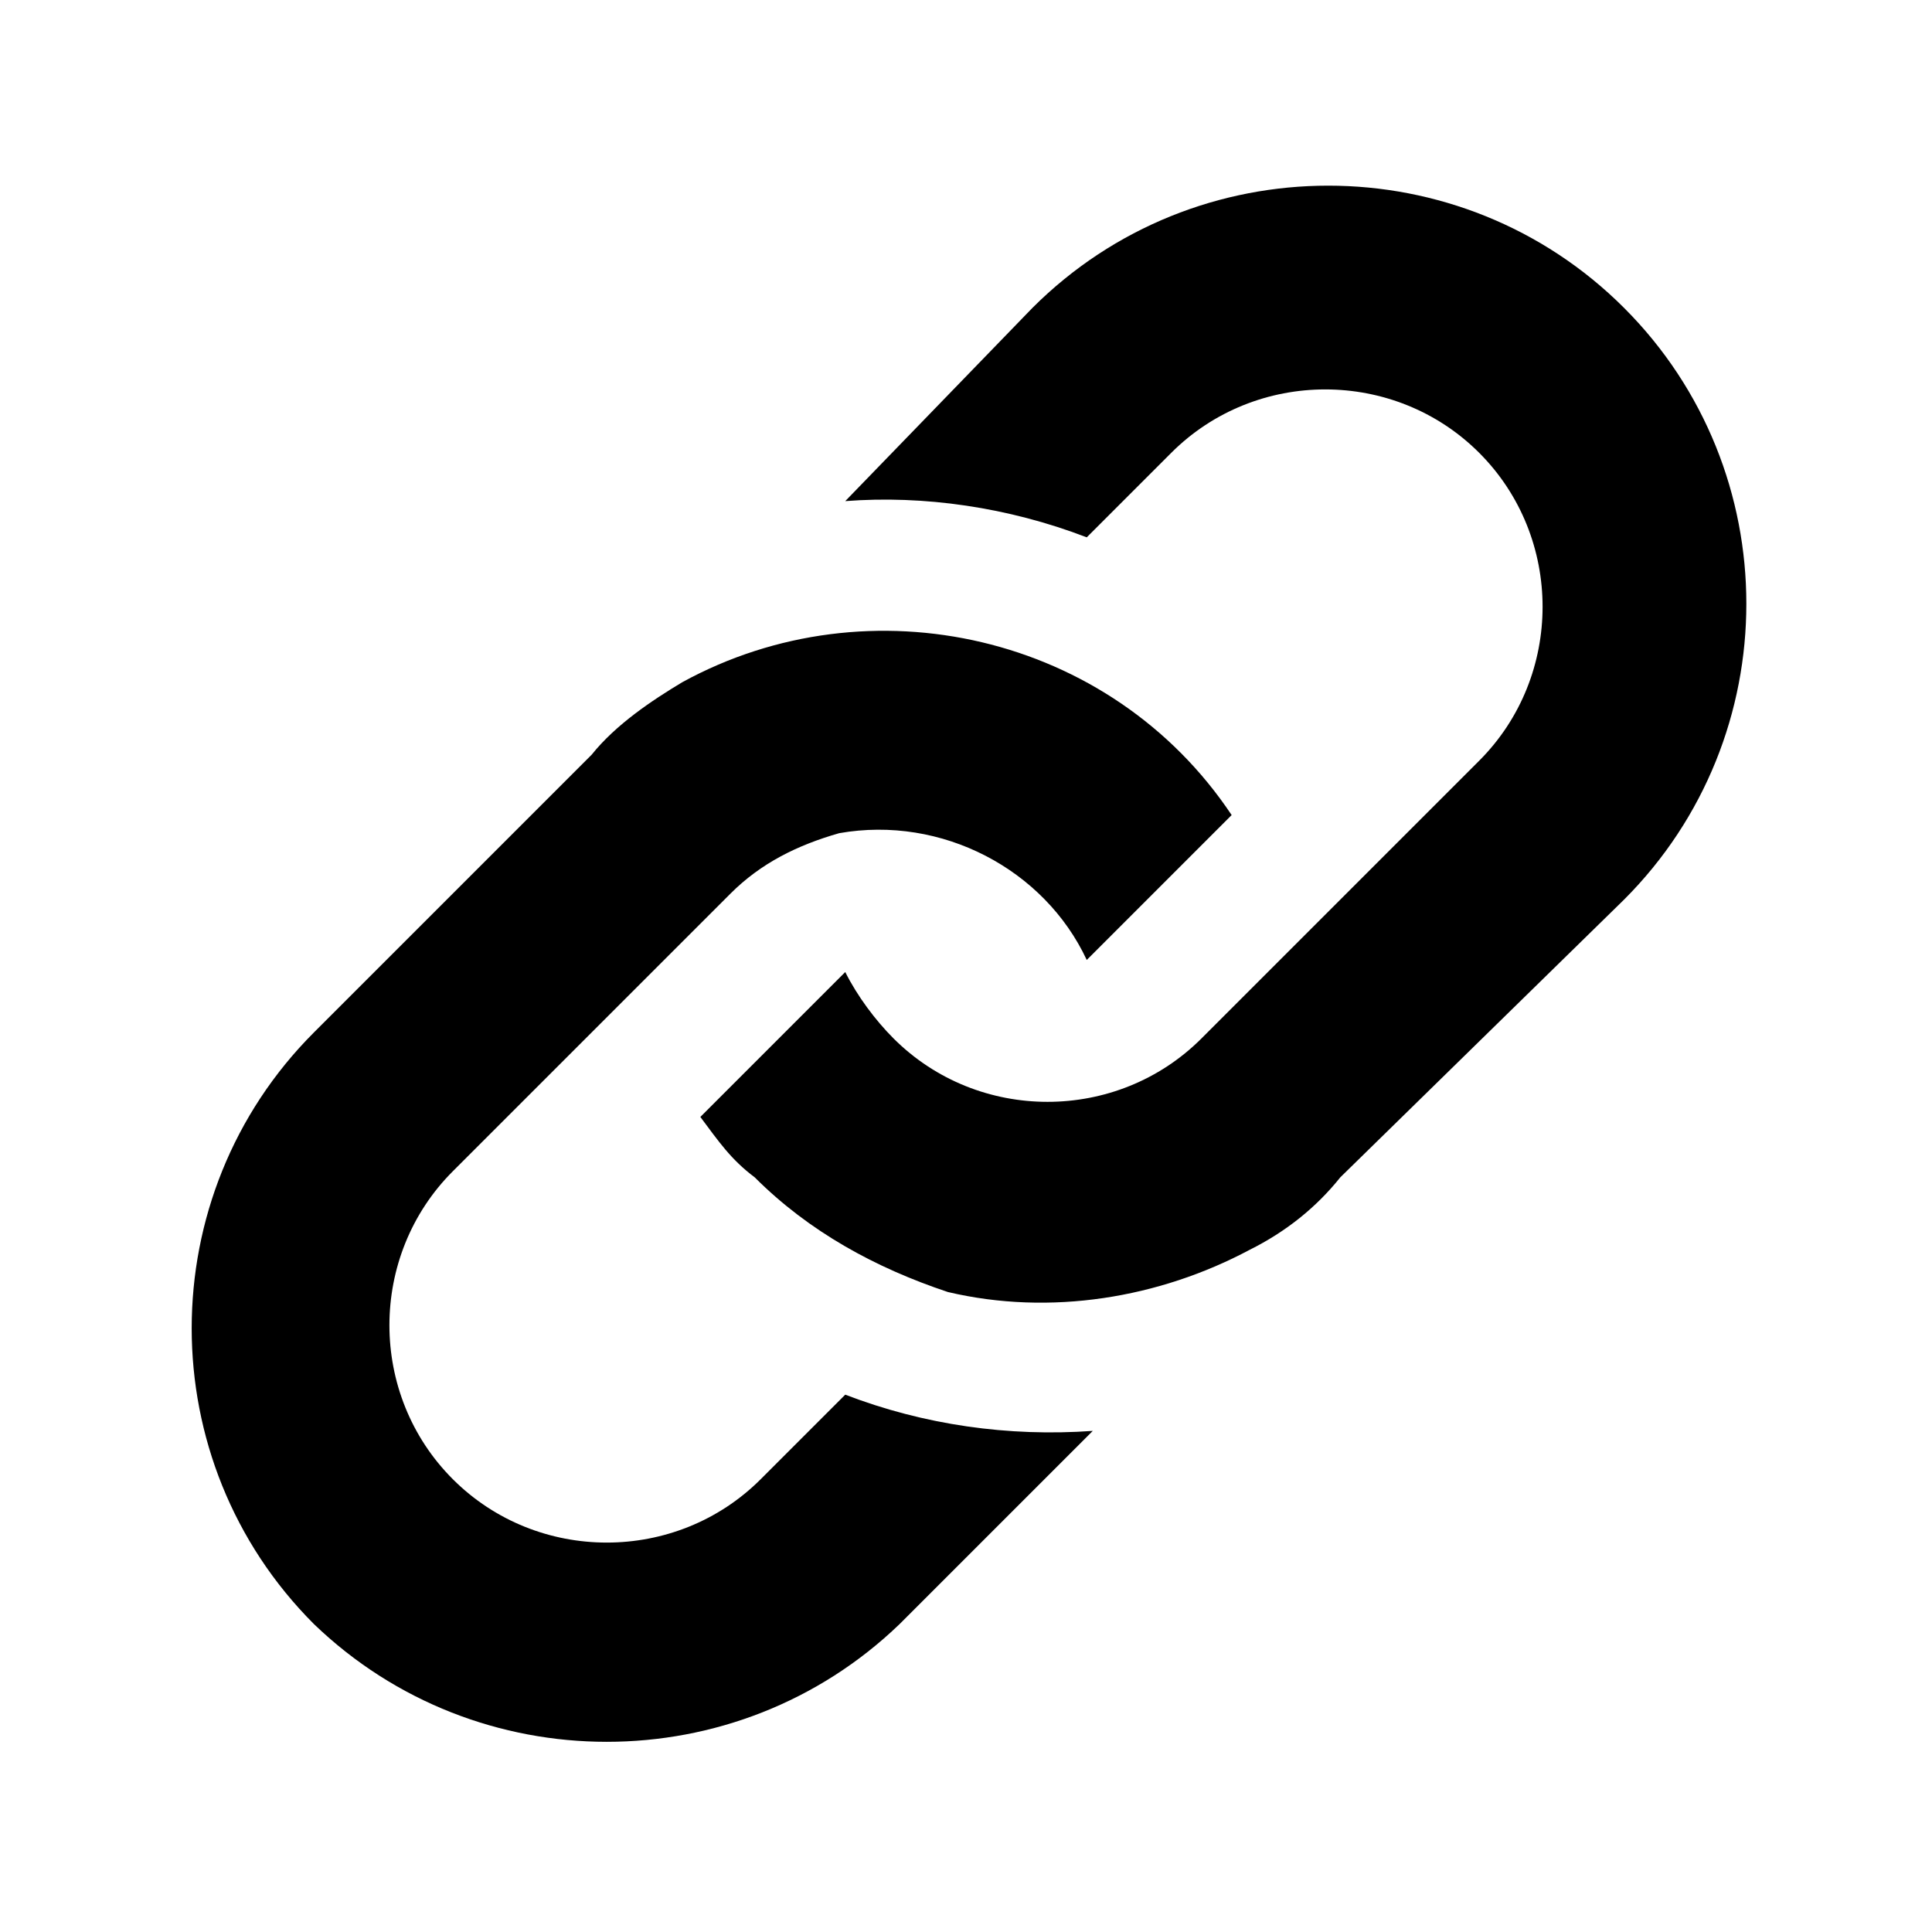 <svg xmlns="http://www.w3.org/2000/svg" width="32" height="32" viewBox="0 0 32 32" version="1.1"><path d="M9.8 12.5C10.2 12 10.8 11.6 11.3 11.3 14.4 9.6 18.4 10.5 20.4 13.5L18 15.9C17.3 14.4 15.6 13.5 13.9 13.8 13.2 14 12.6 14.3 12.1 14.8L7.5 19.4C6.1 20.8 6.1 23.1 7.5 24.5 8.9 25.9 11.2 25.9 12.6 24.5L14 23.1C15.3 23.6 16.7 23.8 18.1 23.7L14.9 26.9C12.2 29.5 7.9 29.5 5.2 26.9 2.5 24.2 2.5 19.8 5.2 17.1L9.8 12.5ZM17.1 5.1L14 8.3C15.3 8.2 16.7 8.4 18 8.9L19.4 7.5C20.8 6.1 23.1 6.1 24.5 7.5 25.9 8.9 25.9 11.2 24.5 12.6L19.9 17.2C18.5 18.6 16.2 18.6 14.8 17.2 14.5 16.9 14.2 16.5 14 16.1L11.6 18.5C11.9 18.9 12.1 19.2 12.5 19.5 13.4 20.4 14.5 21 15.7 21.4 17.4 21.8 19.2 21.5 20.7 20.7 21.3 20.4 21.8 20 22.2 19.5L26.9 14.9C29.6 12.2 29.6 7.8 26.9 5.1 24.2 2.4 19.8 2.4 17.1 5.1ZM17.1 5.1" style="stroke:none;fill:rgb(0%,0%,0%)"/></svg>

